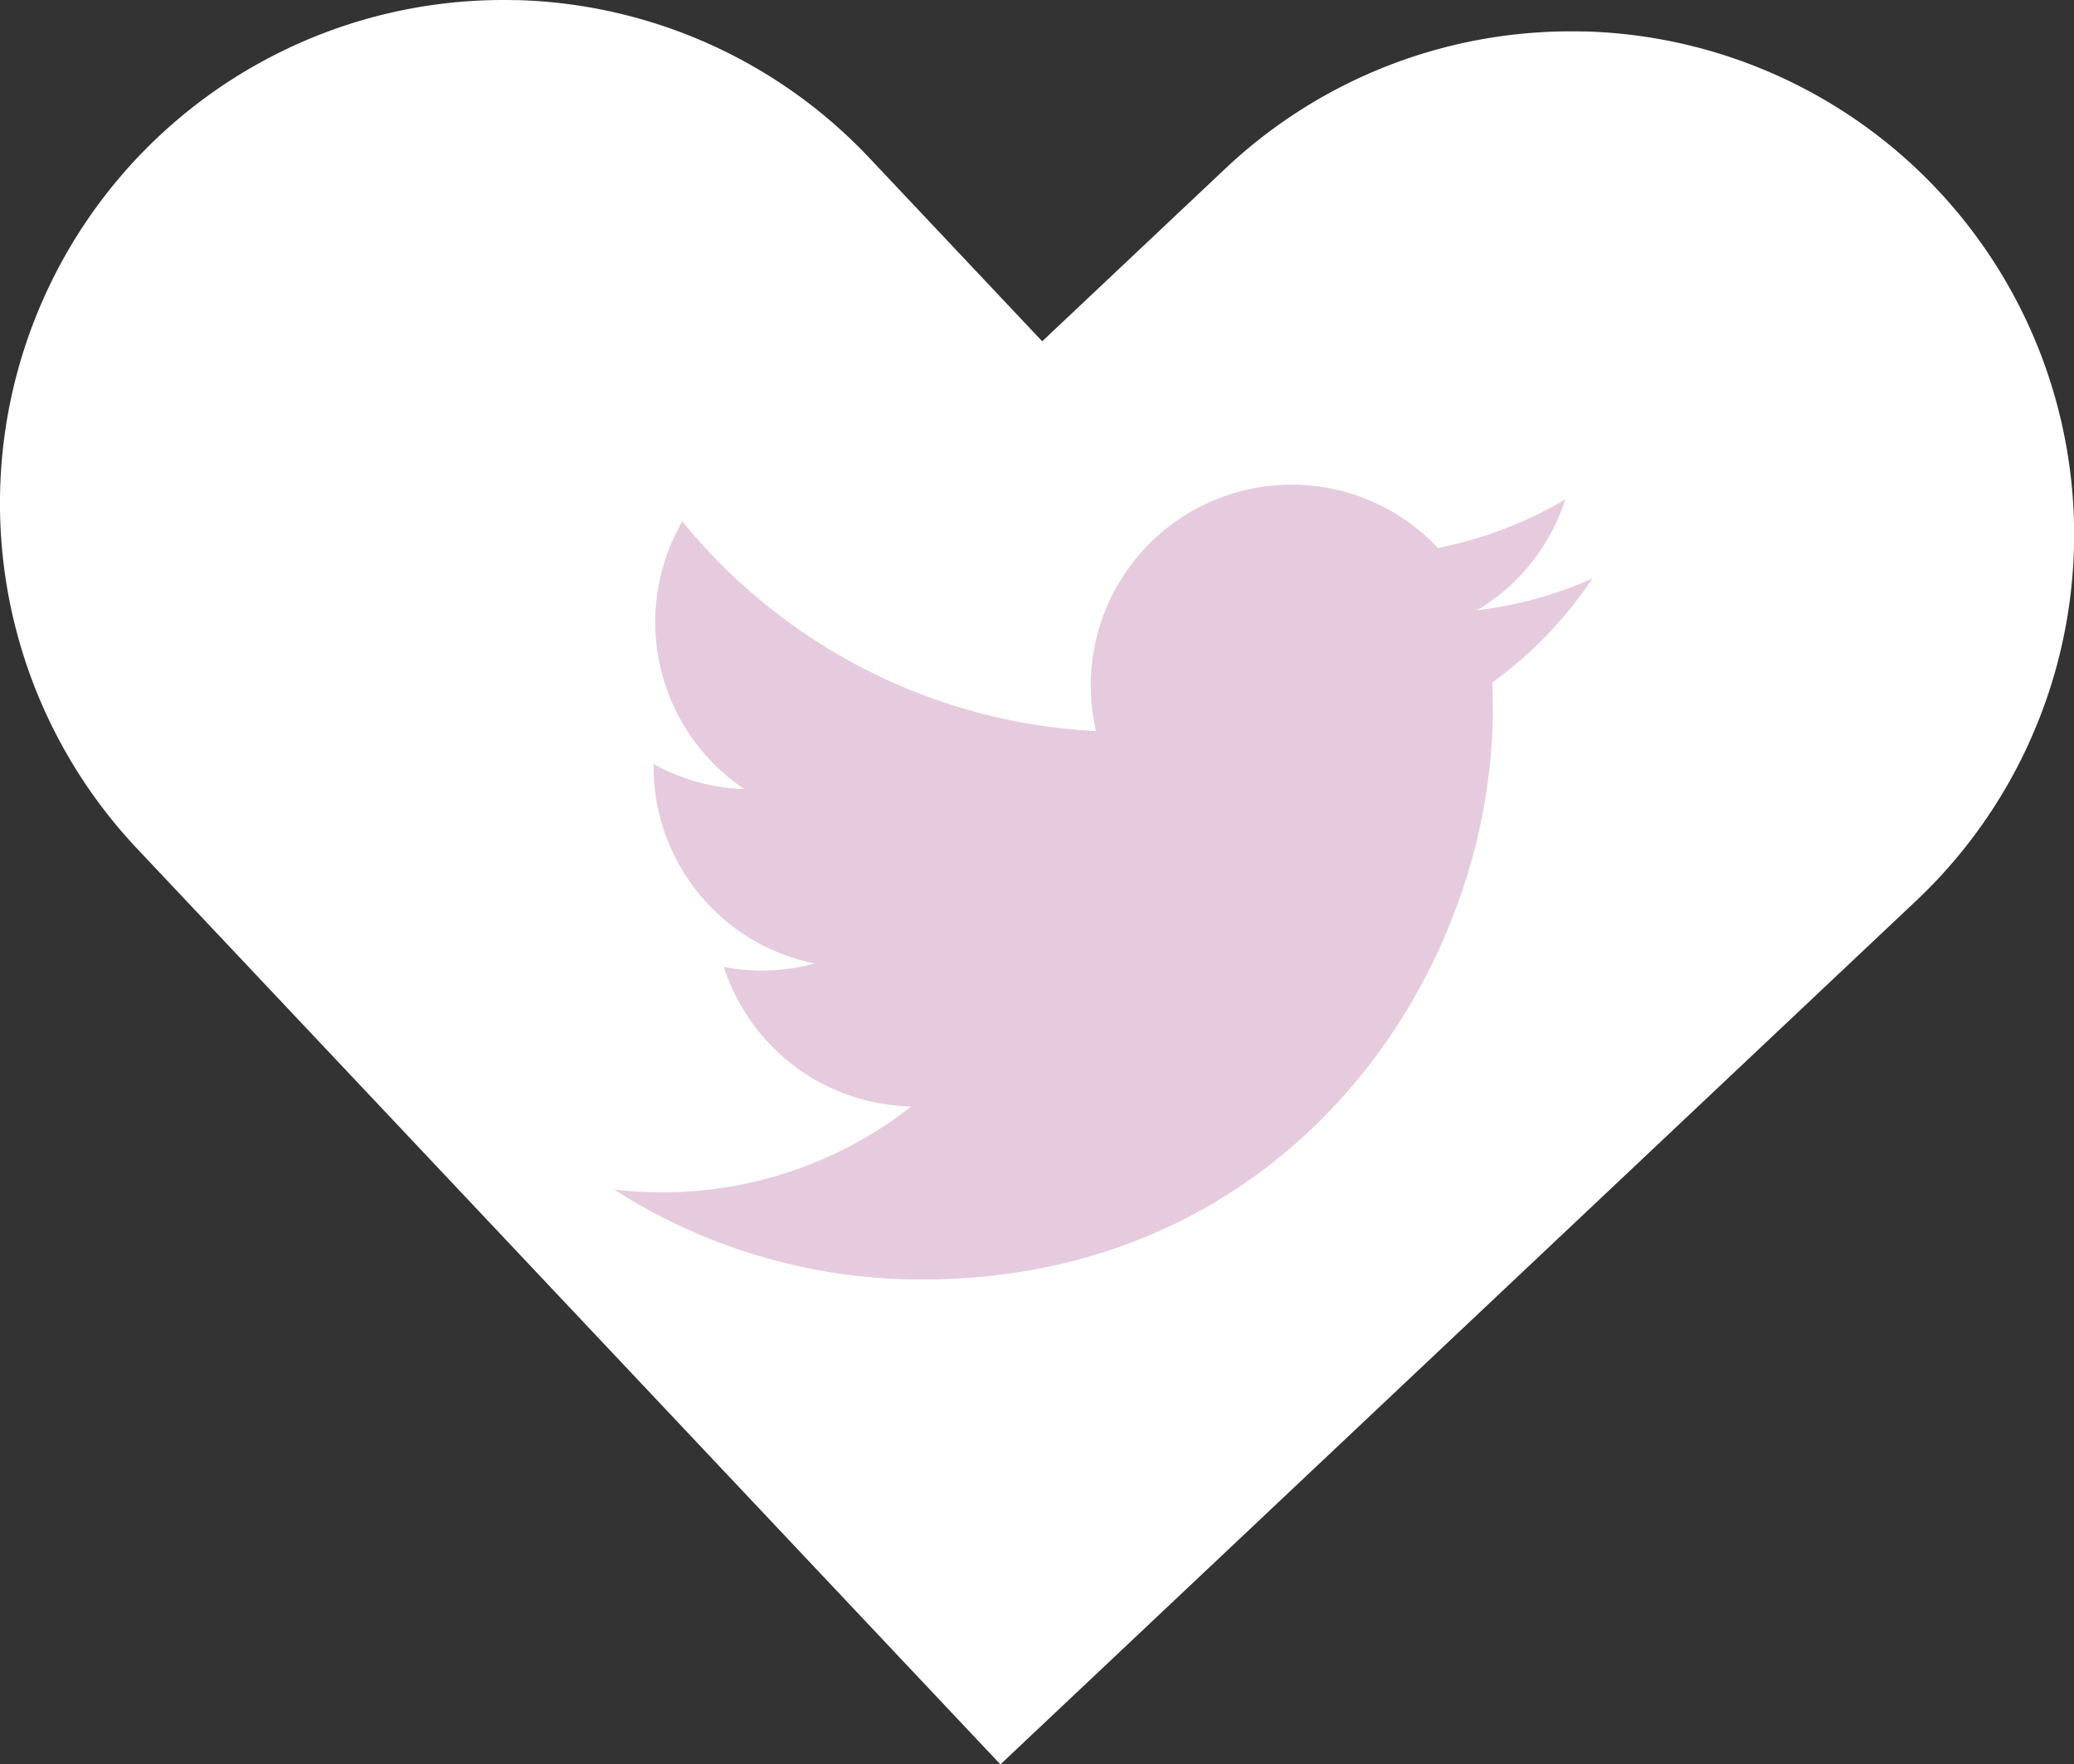 <svg id="レイヤー_1" data-name="レイヤー 1" xmlns="http://www.w3.org/2000/svg" viewBox="0 0 951.72 809.51"><rect x="0" y="0" width="951.72" height="809.51" fill="#333333" stroke="none"/><defs><style>.cls-1{fill:#fff;stroke:#fff;stroke-miterlimit:10;stroke-width:0.66px;}.cls-2{fill:none;}.cls-3{fill:#e6cbde;}</style></defs><title>Girl&amp;apos;s Rule_twitter_rogo</title><polyline class="cls-1" points="720.78 245.33 468.67 483.06 230.94 230.94"/><path class="cls-1" d="M1072.1,1349,676.16,929.08A230.6,230.6,0,0,1,848.7,540.32l2,0a230.58,230.58,0,0,1,161,72.3L1091.25,697l84.34-79.53a230.62,230.62,0,0,1,163-62.77l2,0A230.61,230.61,0,0,1,1492,953.05Z" transform="translate(-613.01 -539.94)"/><g id="Twitter"><rect class="cls-2" x="147.23" y="45.62" width="718.13" height="718.13"/><path class="cls-3" d="M1036.05,1127c169.37,0,262-140.32,262-262q0-6-.26-11.91a187.26,187.26,0,0,0,45.93-47.68,183.83,183.83,0,0,1-52.88,14.5A92.4,92.4,0,0,0,1331.33,769a184.36,184.36,0,0,1-58.47,22.35,92.16,92.16,0,0,0-156.92,84,261.43,261.43,0,0,1-189.81-96.2A92.15,92.15,0,0,0,954.64,902a91.51,91.51,0,0,1-41.71-11.52c0,.38,0,.77,0,1.17A92.13,92.13,0,0,0,986.79,982a92,92,0,0,1-41.59,1.58,92.21,92.21,0,0,0,86,64,184.78,184.78,0,0,1-114.37,39.41,187.59,187.59,0,0,1-22-1.27A260.7,260.7,0,0,0,1036.05,1127" transform="translate(-613.01 -539.94)"/></g></svg>